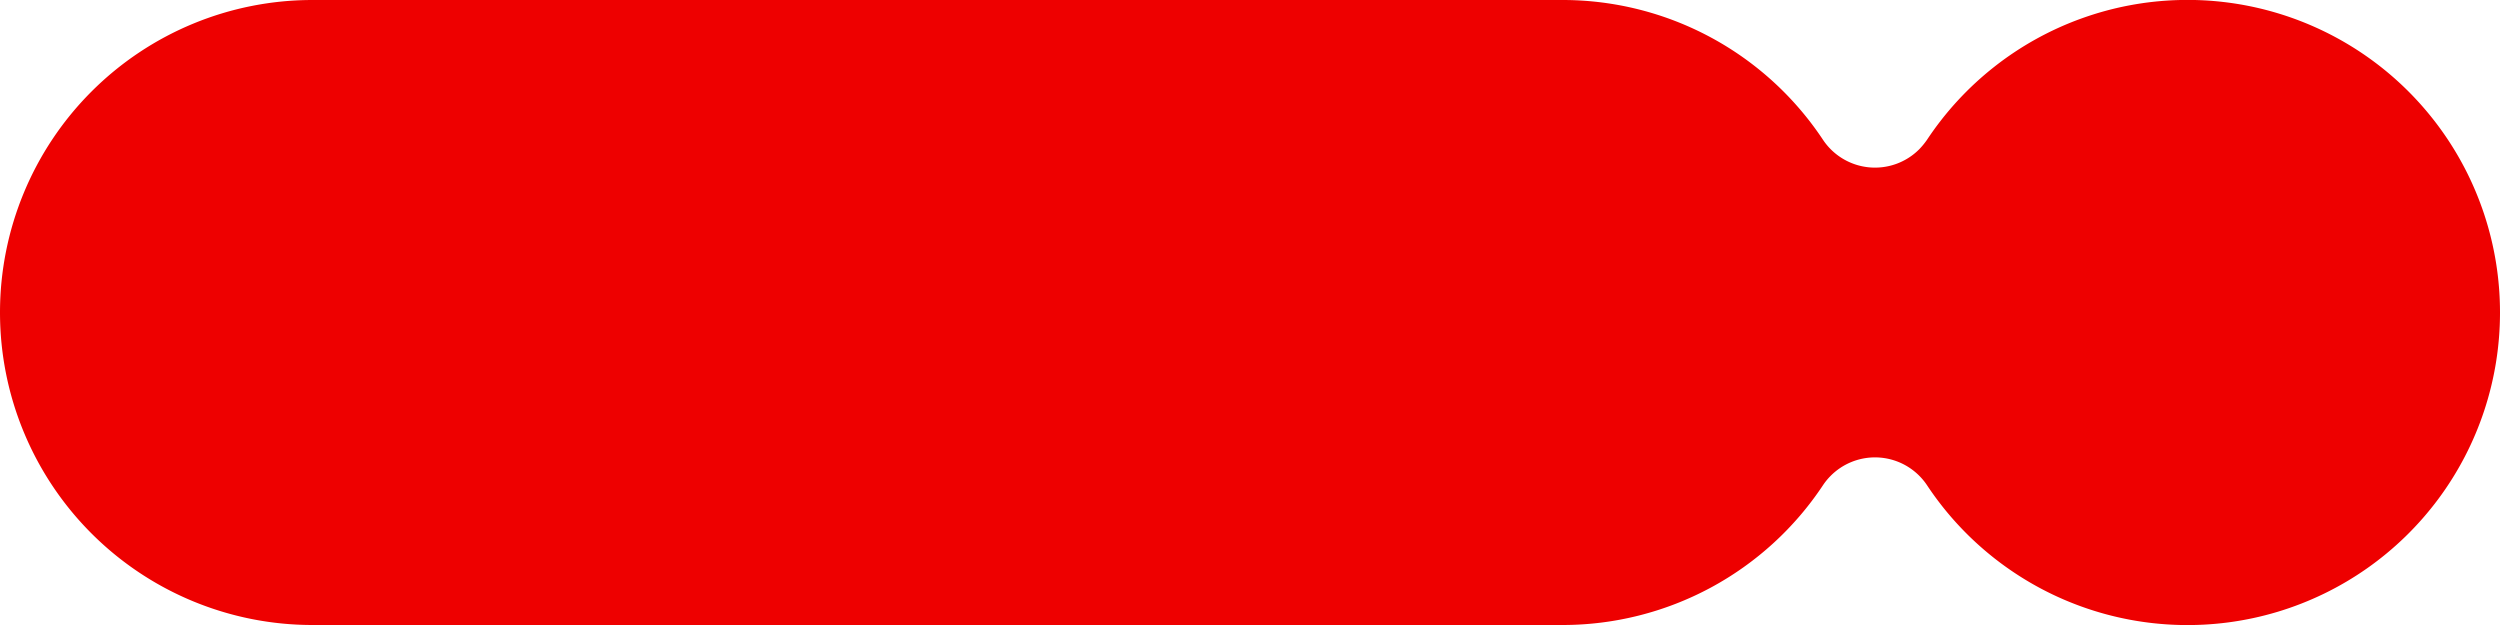 <?xml version="1.0" encoding="UTF-8"?> <svg xmlns="http://www.w3.org/2000/svg" width="200" height="50" viewBox="0 0 200 50"><title>btn</title><path d="M200,25a25,25,0,0,1-45.85,13.8,4.9,4.9,0,0,0-.61-.74,5,5,0,0,0-7.08,0,4.9,4.9,0,0,0-.61.74A25,25,0,0,1,125,50H25A25,25,0,0,1,25,0H125a25,25,0,0,1,20.85,11.2,5,5,0,0,0,7.69.74,6.16,6.16,0,0,0,.61-.74A25,25,0,0,1,200,25Z" fill="#e00"></path></svg> 